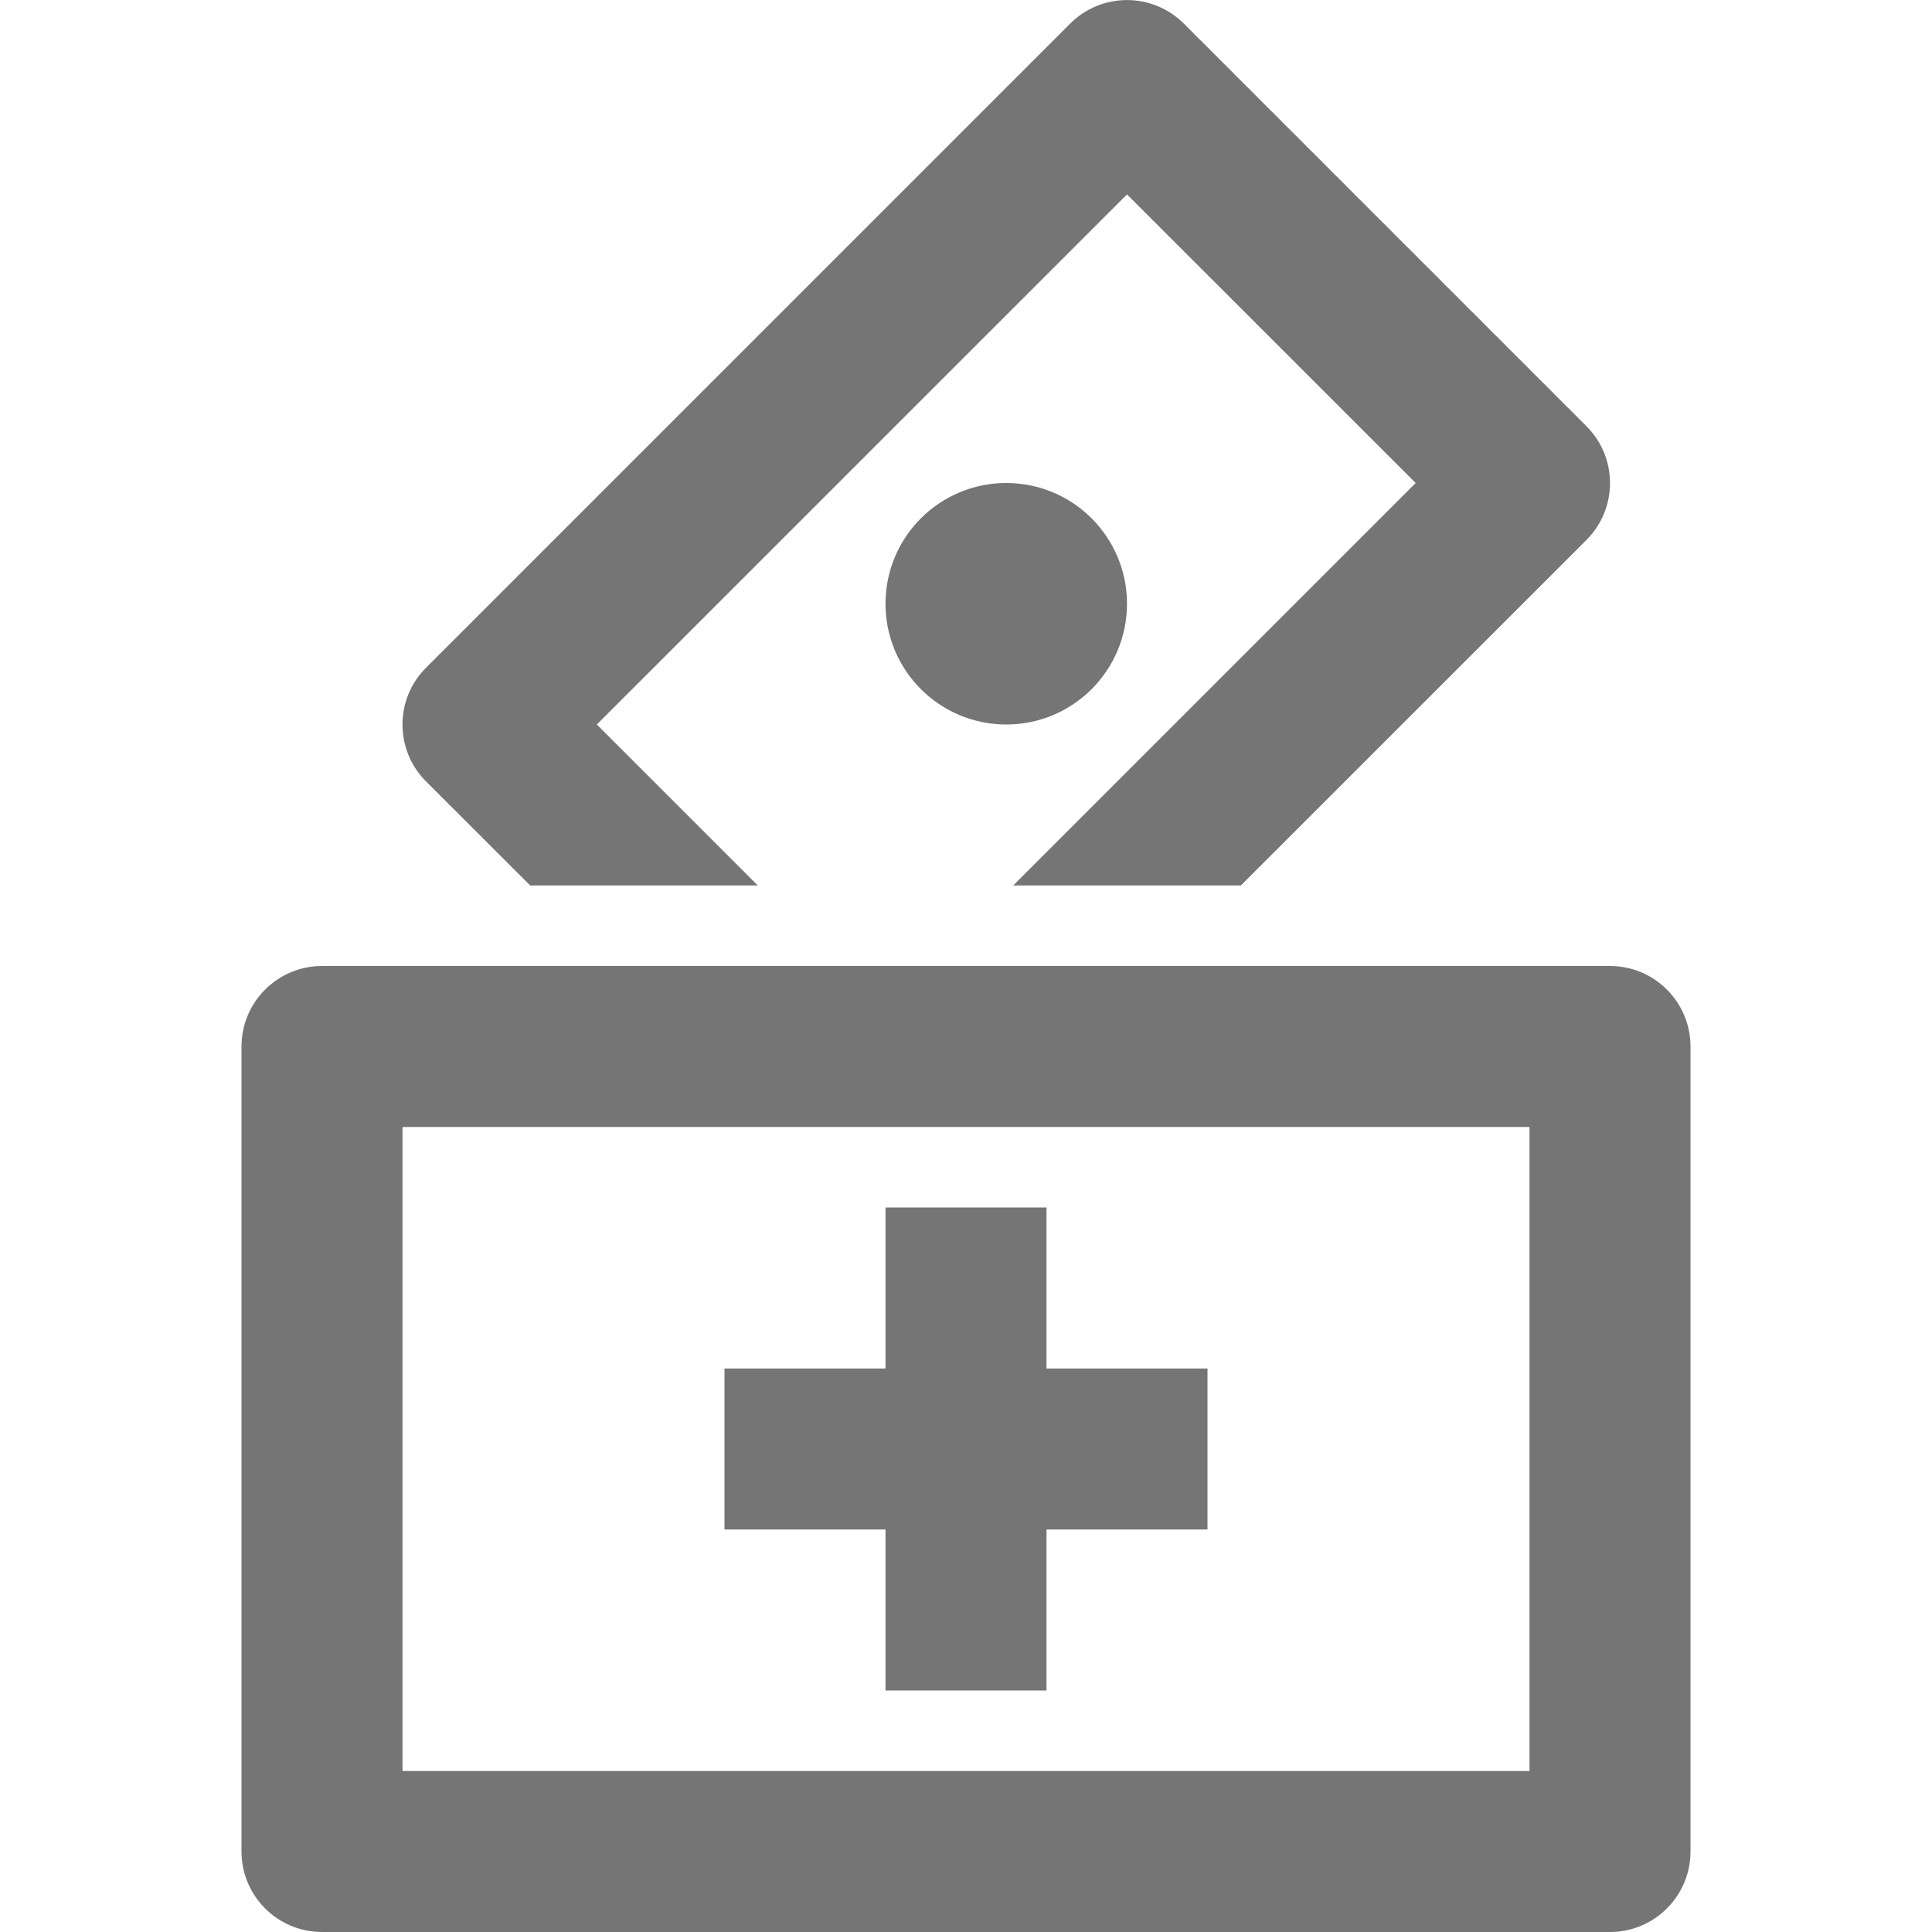 <?xml version="1.0" encoding="utf-8"?>
<!-- Generator: Adobe Illustrator 16.0.0, SVG Export Plug-In . SVG Version: 6.00 Build 0)  -->
<!DOCTYPE svg PUBLIC "-//W3C//DTD SVG 1.1//EN" "http://www.w3.org/Graphics/SVG/1.1/DTD/svg11.dtd">
<svg version="1.1" xmlns="http://www.w3.org/2000/svg" xmlns:xlink="http://www.w3.org/1999/xlink" x="0px" y="0px" width="24px"
	 height="24px" viewBox="0 0 24 24" enable-background="new 0 0 24 24" xml:space="preserve">
<g id="Frames-24px">
	<rect fill="none" width="24" height="24"/>
</g>
<g id="Solid">
	<g>
		<path fill="#757575" d="M6.586,11h2.828l-2-2L14,2.415L17.586,6l-5,5h2.828l4.293-4.292c0.391-0.391,0.391-1.024,0-1.414l-5-5
			c-0.391-0.391-1.023-0.391-1.414,0l-8,8c-0.391,0.39-0.391,1.023,0,1.414L6.586,11z"/>
		<path fill="#757575" d="M20,12H4c-0.552,0-1,0.448-1,1v10c0,0.552,0.448,1,1,1h16c0.552,0,1-0.448,1-1V13
			C21,12.448,20.552,12,20,12z M19,22H5v-8h14V22z"/>
		<polygon fill="#757575" points="11,21 13,21 13,19 15,19 15,17 13,17 13,15 11,15 11,17 9,17 9,19 11,19 		"/>
		<circle fill="#757575" cx="12.5" cy="7.5" r="1.5"/>
	</g>
</g>
</svg>
